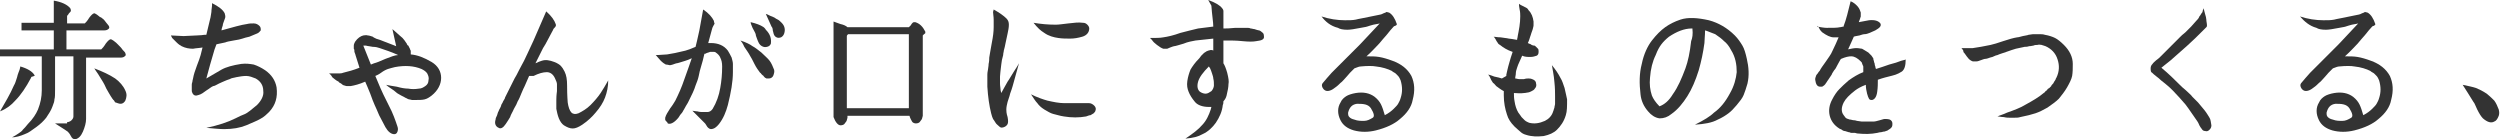 <?xml version="1.0" encoding="utf-8"?>
<!-- Generator: Adobe Illustrator 26.5.0, SVG Export Plug-In . SVG Version: 6.00 Build 0)  -->
<svg version="1.1" id="レイヤー_1" xmlns="http://www.w3.org/2000/svg" xmlns:xlink="http://www.w3.org/1999/xlink" x="0px"
	 y="0px" width="395px" height="22px" viewBox="0 0 395 22" style="enable-background:new 0 0 395 22;" xml:space="preserve">
<style type="text/css">
	.st0{fill:#333333;}
</style>
<g>
	<path class="st0" d="M10.6,19.3c0.2,0,0.5-0.1,0.7-0.3c0.2-0.2,0.3-0.4,0.3-0.6V8.9H8.7v5.2c0,0.8,0,1.3-0.1,1.6
		c0,0.3-0.1,0.6-0.3,1.1c-0.2,0.6-0.6,1.2-1,1.8c-0.4,0.5-0.9,1-1.6,1.5C5,20.6,4.5,21,3.9,21.2c-0.7,0.3-1.4,0.5-2,0.5
		c0.4-0.2,0.7-0.4,1-0.6c0.3-0.2,0.6-0.4,0.7-0.6c0.2-0.2,0.5-0.5,0.8-0.9C5.2,18.8,5.7,18,6,17.3c0.4-1,0.6-2,0.6-3V8.9H0V7.8h8.5
		v-3H3.4V3.6h5.1V0.1c1.2,0.2,2.1,0.6,2.6,1.2c0.1,0.2,0.1,0.3,0.1,0.4c0,0.1-0.1,0.2-0.3,0.4c-0.1,0.2-0.2,0.3-0.3,0.4v1.2h2.8
		c0.2-0.2,0.4-0.4,0.7-0.9c0.3-0.4,0.6-0.7,0.8-0.7c0.1,0,0.2,0.1,0.4,0.2c0.1,0.1,0.3,0.2,0.5,0.4C16,2.7,16.1,2.9,16.3,3
		c0.1,0.1,0.3,0.3,0.5,0.6C17,3.8,17.1,4,17.2,4.1c0.1,0.2,0.1,0.4-0.1,0.5c-0.1,0.1-0.3,0.2-0.6,0.2h-6v3H16
		c0.2-0.2,0.4-0.4,0.7-0.9c0.3-0.4,0.6-0.7,0.8-0.7c0.1,0,0.2,0.1,0.4,0.2c0.1,0.1,0.3,0.2,0.5,0.4c0.2,0.2,0.3,0.3,0.5,0.5
		c0.1,0.1,0.3,0.3,0.5,0.6c0.2,0.2,0.4,0.4,0.4,0.5c0.1,0.2,0.1,0.4-0.1,0.5c-0.1,0.1-0.3,0.2-0.6,0.2h-5.5v9.7c0,0.6-0.2,1.3-0.5,2
		c-0.3,0.7-0.7,1.1-1.2,1.2c-0.3,0-0.5-0.1-0.7-0.5c-0.2-0.4-0.4-0.6-0.5-0.7c0,0-0.7-0.5-2-1.3H10.6z M3.2,10.5
		c1.1,0.3,1.9,0.8,2.2,1.3c0.1,0.1,0.1,0.2,0,0.2c-0.1,0-0.1,0.1-0.3,0.1c-0.1,0-0.2,0.1-0.2,0.2c-0.8,1.5-1.6,2.7-2.5,3.6
		C1.8,16.6,1,17.2,0,17.6c0.8-1.4,1.6-2.7,2.2-4.1c0.2-0.3,0.3-0.7,0.5-1.3C2.8,11.7,3,11.3,3.1,11C3.2,10.7,3.2,10.5,3.2,10.5z
		 M14.9,10.8c1.3,0.5,2.4,1,3.3,1.6c0.7,0.5,1.3,1.2,1.6,1.9c0.3,0.6,0.2,1.1,0,1.6c-0.3,0.5-0.7,0.6-1.2,0.4
		c-0.1,0-0.2-0.1-0.3-0.1c-0.1,0-0.2-0.1-0.2-0.2c-0.1-0.1-0.1-0.2-0.2-0.2c0-0.1-0.1-0.1-0.2-0.3c-0.1-0.1-0.1-0.2-0.2-0.3
		c-0.2-0.3-0.4-0.7-0.7-1.2c-0.2-0.5-0.4-0.8-0.5-1c-0.2-0.3-0.5-0.8-0.8-1.3C15.3,11.4,15,11,14.9,10.8z"/>
	<path class="st0" d="M27,5.6l2,0.1c1.7-0.1,2.8-0.1,3.3-0.2l0.3,0c0.2-0.8,0.4-1.6,0.6-2.5c0.1-0.3,0.1-0.6,0.2-1.1
		c0-0.4,0.1-0.8,0.1-1l0-0.4c1,0.5,1.7,1,2,1.6c0.1,0.3,0.1,0.5,0.1,0.6c0,0.1-0.1,0.3-0.2,0.6c-0.1,0.3-0.2,0.5-0.2,0.7
		c-0.1,0.3-0.2,0.6-0.2,0.8c1.8-0.5,3.2-0.9,4-1c0.4-0.1,0.7-0.1,1.1-0.1c0.4,0,0.7,0.2,0.9,0.4c0.2,0.2,0.2,0.4,0.2,0.7
		C41,5,40.9,5.2,40.6,5.3c-0.4,0.2-0.8,0.3-1.2,0.5c-0.5,0.1-0.8,0.2-1.1,0.3c-0.3,0.1-0.7,0.2-1.4,0.3c-0.6,0.1-1.1,0.2-1.3,0.3
		l-1.4,0.3l-0.3,0.8l-0.7,2.4l-0.6,2.2L35,11c0.7-0.4,1.8-0.7,3.1-0.9c0.8-0.1,1.4,0,2,0.1c0.6,0.2,1.2,0.5,1.8,0.9
		c1,0.7,1.6,1.6,1.8,2.7c0.2,1.6-0.2,2.8-1.1,3.8c-0.5,0.5-0.9,0.9-1.5,1.2c-0.5,0.3-1.3,0.6-2.2,1c-1,0.4-2.1,0.6-3.5,0.6
		c-0.7,0-1.6-0.1-2.8-0.2c1.9-0.4,3.4-0.9,4.6-1.5c0.6-0.3,1-0.5,1.3-0.6c0.3-0.1,0.6-0.3,1-0.6c0.4-0.3,0.7-0.6,1.1-0.9
		c0.7-0.7,1.1-1.5,1-2.2c0-1-0.5-1.6-1.2-2c-0.5-0.2-1-0.4-1.5-0.4c-0.5,0-1.1,0.1-1.6,0.2c-0.3,0.1-0.7,0.1-1,0.3
		c-0.3,0.1-0.6,0.2-0.8,0.3c-0.2,0.1-0.5,0.2-0.9,0.4c-0.4,0.2-0.7,0.4-0.9,0.4c-0.3,0.1-0.6,0.4-1.1,0.7c-0.4,0.3-0.8,0.6-1.2,0.7
		c-0.5,0.2-0.8,0.1-1-0.3c-0.1-0.2-0.1-0.3-0.1-0.4c0-0.1,0-0.3,0-0.5c0-0.2,0-0.3,0-0.4c0-0.1,0-0.2,0.1-0.5c0-0.2,0.1-0.4,0.1-0.5
		c0.1-0.6,0.3-1.2,0.6-2c0.3-0.8,0.5-1.3,0.6-1.7L32,7.5c-0.5,0.1-1,0.1-1.5,0.2c-0.6,0-1.2-0.1-1.8-0.4c-0.2-0.1-0.5-0.3-0.8-0.6
		c-0.3-0.3-0.5-0.5-0.7-0.7L27,5.6z"/>
	<path class="st0" d="M52,11.6c0.2,0,0.5,0,0.7,0c0.3,0,0.6,0,0.8,0s0.5,0,0.7-0.1c0.8-0.2,1.6-0.4,2.6-0.8
		c-0.2-0.6-0.4-1.3-0.6-1.9c0-0.1-0.1-0.3-0.2-0.6C56,8,56,7.8,55.9,7.7c0-0.1,0-0.3,0-0.5c0-0.2,0.1-0.4,0.2-0.6
		c0.4-0.6,0.9-0.9,1.3-1c0.2,0,0.5-0.1,0.7,0c0.2,0,0.5,0.1,0.8,0.2C59.1,6,59.3,6,59.4,6.1c0.4,0.1,0.9,0.3,1.4,0.5
		c0.5,0.2,1,0.4,1.3,0.5l0.5,0.2L62,4.6c0.2,0.2,0.5,0.4,0.8,0.7c0.3,0.3,0.6,0.5,0.8,0.7c0.2,0.2,0.4,0.5,0.6,0.8
		c0,0,0.1,0.1,0.1,0.2c0.1,0.1,0.1,0.2,0.2,0.2c0,0,0.1,0.1,0.1,0.2c0.1,0.1,0.1,0.2,0.1,0.2c0,0,0.1,0.1,0.1,0.2
		c0,0.1,0.1,0.2,0.1,0.2c0,0.1,0,0.1,0,0.2c0,0.1,0,0.2,0,0.2c0,0.1,0,0.2,0,0.2c0,0,0,0,0,0c1.1,0.1,2.1,0.5,3.3,1.2
		c1,0.6,1.5,1.5,1.5,2.5c0,1-0.5,2-1.5,2.8c-0.4,0.3-0.7,0.5-1.1,0.6c-0.4,0.1-0.9,0.1-1.5,0.1c-0.2,0-0.3,0-0.5,0
		c-0.1,0-0.3-0.1-0.5-0.1c-0.2-0.1-0.3-0.1-0.4-0.2c-0.1,0-0.2-0.1-0.4-0.2c-0.2-0.1-0.4-0.2-0.4-0.2c-0.3-0.2-0.6-0.3-0.8-0.5
		c-0.2-0.2-0.5-0.4-0.8-0.6c-0.3-0.2-0.6-0.4-0.8-0.6c0.5,0.1,1,0.2,1.7,0.3c0.7,0.2,1.3,0.3,1.8,0.3c0.5,0.1,1.1,0.1,1.7,0
		c0.4,0,0.7-0.2,1-0.4c0.3-0.2,0.5-0.5,0.5-0.9c0.1-0.4,0-0.7-0.2-1.1c-0.2-0.3-0.5-0.5-0.9-0.7c-1.2-0.5-2.6-0.6-4.2-0.3
		c-0.4,0.1-0.8,0.2-1.1,0.3c-0.3,0.1-0.7,0.3-1.1,0.6c-0.4,0.3-0.7,0.4-0.9,0.5l0.8,1.9c0.2,0.5,0.6,1.3,1.3,2.7
		c0.7,1.3,1.1,2.5,1.4,3.4c0.1,0.3,0.1,0.5,0,0.8c-0.1,0.3-0.3,0.4-0.5,0.4c-0.5,0-1-0.4-1.4-1.1c-0.3-0.6-0.7-1.3-1-1.9
		c-0.3-0.7-0.5-1.2-0.7-1.6c-0.2-0.4-0.4-1-0.7-1.8c-0.3-0.8-0.6-1.4-0.8-1.9c-0.9,0.4-1.7,0.6-2.3,0.7c-0.2,0-0.4,0-0.6,0
		c-0.2,0-0.3-0.1-0.4-0.1c-0.1,0-0.3-0.1-0.5-0.3c-0.2-0.1-0.4-0.2-0.4-0.3c-0.2-0.1-0.4-0.2-0.5-0.3c-0.1-0.1-0.3-0.2-0.5-0.4
		C52.3,11.8,52.1,11.7,52,11.6z M58.6,10.2l0.5-0.2c0.4-0.1,0.9-0.3,1.8-0.7c0.8-0.3,1.5-0.6,2-0.6c-0.1,0-0.1-0.1-0.2-0.1
		c-0.9-0.4-1.8-0.7-2.7-1c-0.3-0.1-0.6-0.2-1.1-0.2c-0.4-0.1-0.8-0.1-1.1-0.2l-0.4,0L58.6,10.2z"/>
	<path class="st0" d="M86.3,1.8c0.8,0.7,1.3,1.4,1.5,2c0,0.1,0.1,0.2,0,0.3c0,0.1-0.1,0.2-0.2,0.3c-0.1,0.1-0.2,0.2-0.2,0.3
		c-0.2,0.4-0.5,0.9-0.8,1.5c-0.3,0.6-0.6,1.1-0.8,1.4l-1.2,2.4c0.4-0.2,0.7-0.3,1-0.4c0.6-0.2,1.2-0.1,2,0.2c0.5,0.2,0.8,0.4,1,0.6
		c0.2,0.2,0.4,0.5,0.6,0.9c0.3,0.6,0.4,1.3,0.4,2.2c0,1.7,0.1,2.6,0.1,2.7c0.1,0.7,0.3,1.3,0.6,1.6c0.2,0.2,0.6,0.3,1.1,0.1
		c0.6-0.3,1.3-0.7,1.9-1.3c0.6-0.6,1.2-1.3,1.6-1.9c0.4-0.6,0.8-1.3,1.2-2c0,1-0.2,1.9-0.5,2.7c-0.3,0.8-0.8,1.6-1.5,2.4
		c-0.5,0.6-1.2,1.3-2.1,1.9c-0.6,0.4-1.1,0.6-1.5,0.6c-0.5,0-0.9-0.2-1.4-0.5c-0.3-0.2-0.6-0.6-0.8-1.1c-0.2-0.5-0.3-1-0.4-1.5
		c0-0.1,0-0.6,0-1.4c0-0.8,0.1-1.3,0.1-1.4c0-0.5,0-0.9,0-1.1c0-0.2-0.1-0.5-0.3-0.9c-0.3-0.7-0.8-1-1.3-1c-0.6,0-1.3,0.2-2.1,0.6
		L83.6,12l-0.7,1.6c-0.1,0.2-0.3,0.6-0.5,1.1c-0.2,0.5-0.4,1-0.6,1.3c-0.1,0.3-0.3,0.7-0.6,1.2c-0.2,0.5-0.5,0.9-0.6,1.3
		c-0.2,0.3-0.4,0.7-0.7,1.1c-0.4,0.6-0.8,0.8-1.1,0.6c-0.5-0.2-0.7-0.7-0.5-1.3c0-0.2,0.1-0.4,0.2-0.6c0.1-0.2,0.1-0.4,0.2-0.6
		c0.1-0.1,0.1-0.3,0.3-0.6c0.1-0.2,0.2-0.4,0.2-0.5c0-0.1,0.2-0.3,0.3-0.6c0.2-0.3,0.3-0.5,0.3-0.6l1.5-3c0.2-0.3,0.4-0.7,0.7-1.3
		c0.3-0.6,0.6-1.1,0.8-1.5c0.3-0.6,0.8-1.7,1.5-3.2L86.3,1.8z"/>
	<path class="st0" d="M103.6,8.7c0.7,0,1.4-0.1,1.8-0.1c0.7-0.1,1.7-0.3,2.9-0.6c0.4-0.1,0.9-0.3,1.6-0.6c0.1-0.4,0.3-1.2,0.6-2.6
		l0.6-3.3c0.9,0.6,1.4,1.2,1.7,1.8c0,0.2,0.1,0.4,0.1,0.4c0,0.1-0.1,0.2-0.2,0.4c-0.1,0.2-0.2,0.4-0.2,0.5l-0.6,2.2
		c0.1,0,0.3,0,0.4,0c1.2,0,2.1,0.4,2.7,1.2c0.2,0.3,0.4,0.7,0.6,1.1c0.1,0.4,0.2,0.7,0.2,1c0,0.2,0,0.7,0,1.3c0,1.5-0.3,3.2-0.8,5.2
		c-0.3,1.1-0.7,2.1-1.4,3c-0.4,0.5-0.8,0.8-1.3,0.8c-0.1,0-0.3-0.1-0.4-0.2c-0.1-0.1-0.2-0.2-0.3-0.4c-0.1-0.2-0.2-0.3-0.3-0.4
		l-1.9-1.9c0.2,0,0.5,0.1,0.8,0.1c0.3,0.1,0.6,0.1,0.8,0.1s0.5,0,0.8,0c0.3,0,0.6-0.2,0.8-0.5c0.6-1,1-2.1,1.2-3.3
		c0.2-1.1,0.3-2.2,0.3-3.4c0-0.6-0.1-1-0.3-1.4c-0.1-0.3-0.4-0.6-0.7-0.8c-0.1-0.1-0.2-0.1-0.3-0.1c-0.1,0-0.2,0-0.3,0
		c-0.1,0-0.2,0-0.3,0c-0.1,0-0.2,0.1-0.3,0.1c-0.1,0-0.2,0.1-0.3,0.1c-0.1,0.1-0.2,0.1-0.3,0.1l-0.1,0.4c-0.1,0.4-0.2,0.9-0.4,1.5
		c-0.2,0.6-0.3,1.1-0.4,1.6c-0.1,0.5-0.3,1-0.5,1.5c-0.2,0.7-0.6,1.5-1.1,2.5c-0.1,0.2-0.2,0.4-0.4,0.7c-0.2,0.3-0.3,0.6-0.4,0.7
		c-0.1,0.2-0.2,0.4-0.4,0.6c-0.2,0.2-0.3,0.5-0.5,0.7c-0.6,0.7-1.2,1-1.6,0.8c0-0.1-0.1-0.2-0.2-0.3c-0.1-0.1-0.2-0.2-0.2-0.3
		c0-0.1,0-0.2,0-0.3c0.1-0.4,0.4-0.9,0.8-1.5c0.4-0.5,0.6-0.9,0.8-1.2c0.5-1,1-2.1,1.4-3.3c0.5-1.4,0.9-2.5,1.2-3.4
		c-0.4,0.2-0.7,0.3-1,0.4c-0.7,0.2-1.2,0.4-1.4,0.4c-0.1,0-0.3,0.1-0.6,0.2c-0.3,0.1-0.4,0.1-0.5,0.1c-0.1,0-0.3-0.1-0.6-0.1
		c-0.2-0.1-0.5-0.3-0.8-0.6c-0.3-0.3-0.5-0.6-0.7-0.8L103.6,8.7z M117,6.4c0.9,0.3,1.5,0.6,1.9,0.9c0.4,0.2,0.9,0.6,1.4,1
		c0.5,0.5,1,0.9,1.3,1.3c0.3,0.4,0.5,0.9,0.7,1.4c0.1,0.3,0,0.6-0.1,0.9c-0.1,0.3-0.4,0.5-0.7,0.5c-0.1,0-0.2,0-0.2,0
		c-0.1,0-0.1,0-0.2,0c-0.1-0.1-0.2-0.1-0.2-0.1c0,0-0.1-0.1-0.2-0.2c-0.1-0.1-0.1-0.2-0.2-0.2c0,0-0.1-0.1-0.2-0.2
		c-0.1-0.1-0.1-0.2-0.2-0.2c-0.3-0.4-0.6-0.8-0.9-1.4c-0.3-0.6-0.5-1-0.7-1.3c-0.2-0.4-0.5-0.8-0.9-1.4C117.4,6.9,117.1,6.5,117,6.4
		z M118.6,3.5c0.9,0.2,1.6,0.5,1.9,0.7c0.2,0.1,0.4,0.3,0.5,0.5c0.7,0.7,0.9,1.4,0.8,2.2c-0.1,0.2-0.2,0.4-0.6,0.5s-0.6,0-0.8-0.1
		c-0.2-0.1-0.4-0.3-0.5-0.5c-0.1-0.2-0.2-0.4-0.3-0.7c-0.1-0.3-0.2-0.5-0.2-0.7c-0.1-0.3-0.3-0.6-0.5-1
		C118.7,3.9,118.6,3.7,118.6,3.5z M121,2.2c0.1,0,0.3,0.1,0.7,0.3c0.3,0.1,0.5,0.2,0.7,0.3c0.1,0.1,0.3,0.2,0.5,0.3
		c0.2,0.1,0.4,0.3,0.6,0.5c0.5,0.5,0.6,1.1,0.4,1.7c-0.1,0.3-0.3,0.5-0.5,0.6c-0.3,0.1-0.5,0.1-0.7,0c-0.2-0.1-0.3-0.2-0.4-0.4
		c-0.1-0.2-0.1-0.4-0.2-0.7c0-0.3-0.1-0.5-0.2-0.6L121,2.2z"/>
	<path class="st0" d="M133.9,4.3h9.7c0.1-0.1,0.2-0.2,0.3-0.3c0.1-0.2,0.2-0.3,0.3-0.4c0.1-0.1,0.2-0.1,0.4-0.1
		c0.7,0.2,1.2,0.7,1.6,1.5c0,0.1,0,0.2,0,0.2c0,0.1-0.1,0.1-0.2,0.2c-0.1,0.1-0.2,0.2-0.2,0.2v12.7c-0.1,0.3-0.1,0.5-0.2,0.6
		c-0.1,0.1-0.2,0.3-0.3,0.4c-0.1,0.1-0.3,0.2-0.6,0.2c-0.2,0-0.5-0.1-0.6-0.3s-0.3-0.5-0.4-0.9h-9.8v0.3c-0.1,0.3-0.1,0.5-0.2,0.6
		c-0.1,0.1-0.2,0.3-0.3,0.4c-0.1,0.1-0.3,0.2-0.6,0.2c-0.4,0-0.8-0.5-1.1-1.3V3.4c0.2,0.1,0.6,0.2,1.1,0.4
		C133.3,3.9,133.7,4.1,133.9,4.3z M134,5.4c-0.1,0.1-0.2,0.2-0.2,0.3v11.4h9.8V5.4H134z"/>
	<path class="st0" d="M157,1.5c0.9,0.5,1.6,1,2,1.4c0.3,0.3,0.4,0.6,0.4,1c0,0.5-0.1,0.9-0.2,1.4c-0.1,0.4-0.2,0.9-0.3,1.4
		s-0.2,1-0.3,1.3c0,0.2-0.1,0.4-0.1,0.7c-0.1,0.3-0.1,0.5-0.2,0.8c0,0.2-0.1,0.5-0.1,0.7c-0.1,0.9-0.2,1.6-0.2,1.9
		c0,0.3,0,0.7,0,1.1c0,0.4,0.1,0.8,0.1,1.1l0.1,0.4c0.4-0.7,0.7-1.3,1-1.8c0.3-0.4,0.6-1,1-1.6c0.4-0.6,0.7-1.1,0.8-1.3l-1,3.6
		c-0.1,0.3-0.2,0.7-0.4,1.2c-0.1,0.5-0.3,0.9-0.4,1.3c-0.1,0.4-0.2,0.8-0.2,1.2c0,0.2,0,0.6,0.2,1.2c0.1,0.5,0.1,0.9,0,1.1
		c-0.1,0.2-0.3,0.4-0.6,0.5c-0.3,0.1-0.5,0.1-0.7-0.1c-0.2-0.2-0.5-0.4-0.6-0.6c-0.2-0.3-0.3-0.5-0.4-0.6c-0.1-0.2-0.2-0.5-0.3-0.9
		c-0.3-1.2-0.5-2.6-0.6-4.2c0-0.5,0-0.8,0-1c0-0.2,0-0.5,0-0.9c0-0.4,0.1-0.7,0.1-0.8c0-0.2,0.1-0.5,0.1-0.9c0.1-0.4,0.1-0.8,0.1-1
		c0.1-0.5,0.2-1.3,0.4-2.3c0.2-1,0.3-1.8,0.3-2.5c0-0.3,0-0.7,0-1.2c0-0.5-0.1-0.9-0.1-1.2L157,1.5z M162.9,14.9
		c1,0.5,1.9,0.8,2.6,1c0.9,0.2,1.8,0.4,2.7,0.4c0.5,0,1.1,0,2,0c0.9,0,1.5,0,1.9,0c0.3,0,0.6,0.2,0.8,0.4c0.2,0.2,0.3,0.5,0.2,0.7
		c0,0.2-0.2,0.4-0.3,0.5c-0.2,0.1-0.3,0.2-0.5,0.3c-0.2,0-0.4,0.1-0.7,0.2c-1.1,0.2-2.3,0.2-3.5,0c-0.7-0.1-1.2-0.3-1.7-0.4
		c-0.4-0.1-0.9-0.4-1.4-0.7c-0.5-0.3-0.9-0.7-1.1-1C163.6,16,163.3,15.5,162.9,14.9z M163.3,3.6c1.2,0.2,2.3,0.3,3.5,0.3
		c0.5,0,1.1-0.1,2-0.2c0.9-0.1,1.6-0.2,2.3-0.1c0.3,0,0.5,0.1,0.7,0.3c0.2,0.2,0.3,0.4,0.3,0.6c0,0.6-0.4,1.1-1.1,1.3
		c-0.7,0.2-1.3,0.3-1.9,0.3c-0.6,0-1.3,0-1.9-0.1c-0.7-0.1-1.5-0.3-2.2-0.8c-0.3-0.2-0.6-0.4-0.8-0.6C163.9,4.3,163.6,4,163.3,3.6z"
		/>
	<path class="st0" d="M190.9,0c1.1,0.4,1.8,0.8,2.2,1.3c0.1,0.1,0.2,0.3,0.2,0.4c0,0.1,0,0.3,0,0.6c0,0.2,0,0.4,0,0.5
		c0,0.6,0,1.2,0,1.7c0.4,0,1,0,1.9-0.1c0.1,0,0.4,0,0.7,0c0.3,0,0.5,0,0.6,0c0.1,0,0.3,0,0.5,0c0.2,0,0.4,0,0.6,0.1
		c0.2,0,0.4,0.1,0.6,0.1c0.3,0.1,0.6,0.2,0.7,0.2c0.1,0,0.3,0.1,0.5,0.3c0.2,0.1,0.3,0.3,0.3,0.6c0.1,0.5-0.3,0.7-1.2,0.8
		c-0.5,0.1-1.2,0.1-2.2,0c-1-0.1-1.8-0.1-2.3-0.1l-0.7,0c0,0.5,0,1.7,0,3.6c0.2,0.3,0.4,0.8,0.6,1.5c0.2,0.8,0.3,1.4,0.2,1.8
		c0,0.4-0.1,1-0.3,1.8c-0.1,0.4-0.3,0.7-0.5,0.9c0,0.2,0,0.4-0.1,0.6c-0.1,1-0.5,1.9-1.1,2.8c-0.5,0.7-1.2,1.4-2.1,1.8
		c-0.7,0.4-1.5,0.6-2.7,0.7c1.2-0.8,2.1-1.5,2.6-2.1c0.7-0.7,1.1-1.6,1.4-2.5l0.1-0.4c-0.1,0-0.3,0-0.4,0c-1,0-1.8-0.3-2.2-0.8
		c-0.5-0.6-0.8-1.1-1-1.6c-0.2-0.5-0.3-1-0.2-1.7c0.1-0.7,0.3-1.3,0.5-1.8c0.3-0.5,0.7-1.1,1.4-1.8c0.1-0.1,0.2-0.3,0.3-0.4
		c0.1-0.1,0.2-0.2,0.3-0.3c0.1-0.1,0.2-0.2,0.4-0.3c0.1-0.1,0.2-0.1,0.4-0.2c0.1,0,0.3-0.1,0.4-0.1c0.1,0,0.3,0,0.4,0.1
		c0-0.6,0-1.3,0-1.9c-0.9,0.1-1.9,0.2-2.8,0.3c-0.5,0.1-1.2,0.2-1.9,0.5c-0.7,0.2-1.3,0.4-1.5,0.4c-0.1,0-0.3,0.1-0.6,0.2
		c-0.3,0.1-0.4,0.2-0.5,0.2c-0.1,0-0.3,0-0.6,0c-0.3-0.1-0.6-0.3-1-0.6c-0.4-0.3-0.6-0.5-0.8-0.8l-0.3-0.3c0.9,0,1.6,0,2.1-0.1
		c0.7-0.1,1.6-0.3,2.7-0.7c1.1-0.3,2-0.5,2.8-0.7c0.9-0.1,1.6-0.2,2.4-0.3c0-0.7-0.2-1.8-0.3-3.3L190.9,0z M189.6,14.5
		c0.3,0.2,0.6,0.3,0.9,0.3c0.3,0,0.6-0.2,0.9-0.4c0.2-0.2,0.4-0.6,0.4-0.9c0-0.4,0-0.7-0.1-1.1c0-0.2-0.1-0.5-0.2-0.8
		c-0.1-0.3-0.2-0.6-0.3-0.8l-0.2-0.3c-0.9,0.9-1.5,1.7-1.7,2.4C189.1,13.6,189.2,14.2,189.6,14.5z"/>
	<path class="st0" d="M208.8,2.6c1.2,0.4,2.5,0.6,3.7,0.6c0.7,0,1.2,0,1.7-0.1c0.3-0.1,1.6-0.3,3.9-0.8c0.1,0,0.3-0.1,0.5-0.2
		c0.2-0.1,0.4-0.1,0.4-0.2c0.1,0,0.2,0,0.5,0.1c0.5,0.3,0.9,0.9,1.2,1.8c0,0.1,0,0.1-0.1,0.2c-0.1,0-0.1,0.1-0.2,0.1
		c-0.1,0-0.2,0.1-0.2,0.1c-0.3,0.3-0.7,0.8-1.1,1.3c-0.5,0.6-0.9,1-1.2,1.4c-0.5,0.5-1.1,1.2-2,2c0.8,0,1.4,0,2,0.1
		c0.6,0.1,1.3,0.3,2.1,0.6c1.4,0.5,2.4,1.3,3,2.4c0.5,1.1,0.6,2.3,0.2,3.8c-0.2,1.1-0.9,2.1-2,3c-0.9,0.8-2.2,1.4-3.8,1.8
		c-1.2,0.3-2.4,0.3-3.5,0c-1-0.3-1.7-0.8-2.1-1.6c-0.5-1-0.5-2,0-2.8c0.2-0.5,0.6-0.8,0.9-1s0.9-0.4,1.5-0.5c1.2-0.2,2.2,0,3,0.6
		c0.5,0.4,0.8,0.8,1,1.2c0.2,0.4,0.4,1,0.6,1.7c0.6-0.3,1.1-0.7,1.4-1c0.3-0.3,0.6-0.6,0.7-0.8c0.1-0.2,0.3-0.5,0.4-0.9
		c0.3-0.9,0.3-1.8,0-2.8c-0.1-0.2-0.2-0.5-0.4-0.7c-0.2-0.2-0.3-0.3-0.4-0.4c-0.1-0.1-0.4-0.2-0.6-0.4c-0.6-0.3-1.5-0.6-2.5-0.7
		c-0.5-0.1-1.4-0.1-2.4,0c-0.2,0-0.5,0.1-1,0.3l-0.7,0.7c-0.2,0.2-0.4,0.5-0.7,0.8c-0.3,0.3-0.5,0.6-0.8,0.8
		c-0.2,0.2-0.5,0.5-0.8,0.7c-0.6,0.5-1.2,0.7-1.6,0.5c-0.2-0.1-0.4-0.3-0.5-0.6c-0.1-0.3,0-0.5,0.2-0.7c0.3-0.4,0.7-0.8,1.3-1.5
		c0.6-0.6,1.4-1.4,2.3-2.3c0.9-0.9,1.6-1.6,2.2-2.2l3.1-3.3c-0.3,0.1-0.6,0.1-1,0.2c-0.4,0.1-0.7,0.2-1,0.3c-0.3,0.1-0.6,0.1-1,0.2
		c-1,0.2-1.7,0.3-2.1,0.3c-0.7,0-1.2-0.1-1.5-0.3C210.2,4.1,209.4,3.4,208.8,2.6z M214.4,16.4c-0.8,0.1-1.2,0.6-1.4,1.4
		c0,0.3,0,0.5,0.2,0.7c0.2,0.2,0.4,0.3,0.8,0.4c0.5,0.2,1,0.2,1.5,0.2c0.5,0,0.9-0.2,1.4-0.5c0.3-0.2,0.2-0.7-0.3-1.5
		c-0.2-0.3-0.5-0.5-0.9-0.6C215.3,16.4,214.8,16.4,214.4,16.4z"/>
	<path class="st0" d="M240,0.6c0.1,0.1,0.3,0.2,0.5,0.3c0.2,0.1,0.4,0.2,0.6,0.3c0.2,0.1,0.3,0.2,0.4,0.4c0.5,0.5,0.7,1.1,0.8,1.8
		c0,0.2,0,0.4,0,0.6c0,0.2-0.1,0.4-0.1,0.5c0,0.1-0.1,0.3-0.2,0.6c-0.1,0.2-0.1,0.4-0.2,0.6c-0.1,0.3-0.2,0.7-0.4,1.1l0.2,0.1
		c0.1,0,0.3,0.1,0.4,0.2c0.2,0.1,0.3,0.1,0.4,0.1c0.1,0,0.2,0.1,0.3,0.2c0.1,0.1,0.2,0.2,0.3,0.3c0.1,0.1,0.1,0.3,0.1,0.5
		c0,0.3-0.1,0.5-0.3,0.6c-0.3,0.1-0.6,0.2-1,0.2c-0.4,0-0.9,0-1.3-0.2c-0.1,0.2-0.2,0.5-0.4,0.9c-0.2,0.4-0.3,0.7-0.4,1
		c-0.1,0.3-0.2,0.6-0.2,0.9c0,0.3-0.1,0.5-0.1,0.8c0.2,0,0.4,0.1,0.6,0.1c0.2,0,0.5,0,0.8,0c0.3-0.1,0.6-0.1,0.7-0.1
		c0.2,0,0.4,0,0.8,0.2c0.2,0.1,0.4,0.3,0.4,0.6c0.1,0.3,0,0.6-0.2,0.8c-0.1,0.2-0.3,0.3-0.5,0.4c-0.2,0.1-0.4,0.2-0.5,0.2
		c-0.2,0-0.4,0.1-0.7,0.1c-0.6,0.1-1.1,0-1.6,0c0,0.4,0,0.8,0.1,1.3c0.1,0.7,0.3,1.3,0.6,1.8c0.2,0.3,0.4,0.5,0.5,0.7
		c0.1,0.1,0.3,0.3,0.5,0.5c0.2,0.2,0.5,0.3,0.7,0.4c0.8,0.2,1.6,0.1,2.5-0.3c0.6-0.3,1.1-0.8,1.3-1.5c0.1-0.2,0.1-0.4,0.2-0.6
		c0-0.2,0.1-0.4,0.1-0.6c0-0.2,0-0.4,0-0.6c0-0.3,0-0.5,0-0.6c0-0.5,0-1.3-0.1-2.2c0-0.2-0.1-1.1-0.4-2.7c0.5,0.6,1,1.3,1.4,2.1
		c0.2,0.3,0.4,0.9,0.6,1.5c0.2,0.8,0.3,1.4,0.4,1.8c0,1.1,0,1.9-0.2,2.5c-0.3,1-0.8,1.7-1.4,2.3c-0.5,0.5-1.2,0.8-2.1,1
		c-1,0.1-1.9,0.1-2.8-0.2c-0.4-0.1-0.7-0.3-0.9-0.5c-0.2-0.2-0.5-0.4-0.9-0.8c-0.6-0.6-1-1.2-1.2-1.9c-0.3-0.9-0.5-1.9-0.5-3
		c0-0.2,0-0.5,0-0.7c-0.4-0.2-0.8-0.5-1.2-0.8c-0.2-0.2-0.3-0.4-0.5-0.5c-0.1-0.2-0.3-0.4-0.4-0.7c-0.1-0.2-0.2-0.5-0.4-0.6
		c0.2,0,0.5,0.1,1,0.3c0.5,0.1,0.9,0.2,1.2,0.3L238,12l0-0.2c0.1-0.4,0.2-1,0.5-2c0.1-0.4,0.3-1,0.5-1.6c-0.9-0.3-1.5-0.7-2-1.1
		c-0.2-0.1-0.3-0.2-0.4-0.4c-0.1-0.1-0.2-0.3-0.3-0.5c-0.1-0.2-0.2-0.3-0.3-0.4c0.2,0,0.6,0.1,1.1,0.1c0.5,0.1,0.9,0.1,1.3,0.2
		c0.2,0,0.7,0.1,1.3,0.2c0-0.2,0.1-0.4,0.1-0.6c0.2-1,0.4-2,0.4-3.1c0-0.3,0-0.7-0.1-1.1C240,1,240,0.8,240,0.6z"/>
	<path class="st0" d="M269.4,4.8c0,0.8-0.1,1.5-0.1,2c-0.2,1.5-0.5,2.9-0.9,4.3c-0.5,1.6-1.1,3-1.8,4.1c-0.7,1.1-1.5,2.1-2.5,2.8
		c-0.6,0.5-1.2,0.7-1.9,0.7c-0.7-0.1-1.3-0.5-1.8-1.1c-0.7-0.8-1.1-1.7-1.2-2.7c-0.2-1.7-0.2-3.3,0.2-4.8c0.3-1.5,0.9-2.8,1.6-3.7
		c0.7-0.9,1.4-1.6,2.1-2.1s1.5-0.9,2.4-1.2c1.2-0.4,2.7-0.3,4.5,0.1c1.5,0.4,2.9,1.2,4.1,2.4c0.5,0.5,0.9,1.1,1.2,1.6
		c0.3,0.5,0.5,1.2,0.7,2.1c0.3,1.3,0.4,2.6,0.1,3.9c-0.2,0.7-0.4,1.3-0.6,1.8c-0.2,0.5-0.6,1-1.1,1.6c-0.5,0.6-0.9,1-1.3,1.3
		c-0.4,0.3-1,0.7-1.7,1c-0.9,0.5-2.1,0.7-3.6,0.8c1.4-0.7,2.4-1.3,3-1.9c1-0.7,1.8-1.7,2.5-3c0.7-1.2,1-2.4,1.1-3.4
		c0-1.2-0.2-2.4-0.9-3.5c-0.3-0.6-0.7-1.1-1.1-1.4c-0.4-0.4-0.8-0.7-1.4-1.1C270.4,5.2,269.8,4.9,269.4,4.8z M267.4,4.5
		c0,0-0.1,0-0.1,0c-1.2,0-2.4,0.5-3.6,1.3c-0.5,0.4-0.9,0.8-1.2,1.2c-0.3,0.4-0.6,0.9-0.9,1.7c-0.5,1-0.8,2.2-0.9,3.6
		c-0.1,1,0,1.9,0.3,2.8c0.2,0.5,0.6,1.1,1.2,1.7c0.8-0.3,1.5-0.9,2.1-1.9c0.8-1.1,1.4-2.5,2-4.1c0.4-1.1,0.7-2.5,0.9-4.3
		C267.4,6,267.5,5.4,267.4,4.5z"/>
	<path class="st0" d="M287.1,4.2c0.6,0.1,1.1,0.2,1.5,0.2c1,0,1.7,0,2.1-0.1c0.2,0,0.4-0.1,0.6-0.1l0-0.1c0.4-1,0.7-2.3,1.1-3.9
		c0.5,0.2,0.8,0.5,1,0.7c0.2,0.2,0.4,0.5,0.5,0.8c0,0.1,0.1,0.2,0.1,0.3s0,0.2,0,0.3c0,0.1,0,0.2,0,0.3c0,0.1-0.1,0.2-0.1,0.3
		c0,0,0,0.1-0.1,0.3c-0.1,0.2-0.1,0.3-0.1,0.3c0.5-0.1,1.1-0.2,1.6-0.3c0.9-0.1,1.5,0.1,1.8,0.5c0.2,0.4-0.1,0.7-0.8,1.1
		c-0.3,0.1-0.6,0.3-0.9,0.4c-0.3,0.1-0.5,0.2-0.8,0.2c-0.2,0-0.5,0.1-0.8,0.2c-0.4,0.1-0.7,0.1-0.9,0.2l-0.4,0.9l-0.5,1.1
		c0.5-0.1,0.9-0.2,1.3-0.2c0.4,0,0.7,0.1,0.9,0.1c0.2,0.1,0.5,0.3,1,0.6c0.1,0.1,0.2,0.2,0.3,0.3c0.1,0.1,0.2,0.2,0.2,0.2
		c0.1,0.1,0.1,0.2,0.2,0.3c0.1,0.1,0.1,0.2,0.1,0.3c0,0.1,0.1,0.2,0.1,0.4c0.1,0.2,0.1,0.3,0.1,0.3c0,0,0,0.2,0.1,0.4
		c0,0.2,0.1,0.3,0.1,0.4c0.6-0.2,1.3-0.4,2.1-0.7c0.8-0.2,1.4-0.4,1.9-0.6c0.5-0.1,0.7-0.2,0.7-0.2c0,1-0.2,1.6-0.6,1.9
		c-0.3,0.2-0.7,0.4-1,0.5c-0.3,0.1-0.7,0.2-1.1,0.3c-0.4,0.1-0.8,0.2-1.1,0.3l-0.6,0.2c0,0.6,0,1.2-0.1,1.9
		c-0.1,0.8-0.4,1.2-0.8,1.3c-0.2,0-0.4,0-0.5-0.2c-0.1-0.2-0.2-0.4-0.3-0.8c-0.1-0.4-0.2-0.9-0.2-1.4c-0.8,0.3-1.3,0.6-1.7,0.9
		c-0.9,0.7-1.5,1.3-1.8,1.9c-0.4,0.8-0.4,1.5,0,2c0.1,0.1,0.2,0.3,0.3,0.4c0.1,0.1,0.3,0.2,0.4,0.2c0.2,0.1,0.3,0.1,0.4,0.1
		c0.1,0,0.3,0.1,0.5,0.1c0.3,0,0.4,0.1,0.5,0.1c0.2,0,0.5,0.1,0.7,0.1c0.2,0,0.4,0,0.6,0c0.2,0,0.4,0,0.7,0c0.3,0,0.5,0,0.7,0
		c0.2,0,0.5-0.1,0.9-0.2s0.6-0.2,0.8-0.2c0.2,0,0.5,0,0.8,0.1c0.2,0.1,0.4,0.3,0.4,0.6c0,0.3,0,0.5-0.2,0.7
		c-0.1,0.1-0.2,0.2-0.4,0.3c-0.1,0.1-0.3,0.2-0.4,0.2c-0.2,0.1-0.3,0.1-0.4,0.1c-0.1,0-0.3,0.1-0.5,0.1c-0.2,0-0.4,0.1-0.5,0.1
		c-1,0.2-2,0.2-3,0.1c-0.1,0-0.2,0-0.5-0.1c-0.2,0-0.4,0-0.5,0c-0.1,0-0.2,0-0.4-0.1c-0.2,0-0.3-0.1-0.4-0.1c-0.1,0-0.2-0.1-0.4-0.1
		c-0.1,0-0.3-0.1-0.4-0.2s-0.3-0.1-0.4-0.2c-0.8-0.5-1.3-1.2-1.5-2c-0.2-0.8-0.1-1.7,0.4-2.6c0.3-0.6,0.7-1.2,1.1-1.6
		s0.9-0.9,1.5-1.4c0.7-0.5,1.5-1,2.3-1.3c0-0.1,0-0.2,0-0.4c0-0.2,0-0.3,0-0.4c0-0.1,0-0.2-0.1-0.3c0-0.1-0.1-0.2-0.1-0.3
		s-0.1-0.2-0.2-0.3c-0.5-0.5-1-0.8-1.5-0.8c-0.4,0-0.9,0.1-1.6,0.4l-0.1,0.1c-0.1,0.2-0.3,0.5-0.5,0.9c-0.2,0.4-0.3,0.6-0.5,0.8
		c-0.1,0.2-0.3,0.4-0.4,0.7c-0.2,0.3-0.4,0.6-0.6,0.9c0,0-0.1,0.1-0.2,0.3c-0.1,0.1-0.2,0.3-0.2,0.3c-0.1,0.1-0.1,0.1-0.2,0.2
		c-0.1,0.1-0.2,0.1-0.3,0.2c-0.1,0-0.2,0-0.3,0c-0.5,0-0.7-0.4-0.8-1.1c0-0.2,0-0.3,0.1-0.5c0-0.1,0.1-0.3,0.3-0.5
		c0.1-0.2,0.2-0.3,0.3-0.4c0.2-0.4,0.5-0.8,1-1.5c0.4-0.6,0.8-1.1,1-1.6c0.4-0.8,0.7-1.5,1-2.2c-0.2,0-0.5,0-0.8,0
		c-0.5,0-1.1-0.3-1.8-0.8c-0.1-0.1-0.3-0.3-0.4-0.5c-0.1-0.2-0.2-0.4-0.3-0.5L287.1,4.2z"/>
	<path class="st0" d="M309.9,7.6c0.1,0,0.4,0,0.9,0c0.5,0,0.8,0,0.9,0c0.8-0.1,1.8-0.3,2.8-0.5c0.5-0.1,1.1-0.3,2-0.6
		c0.9-0.3,1.6-0.5,2.2-0.6c0.2,0,0.5-0.1,0.9-0.2c0.4-0.1,0.7-0.1,0.9-0.2c0.2,0,0.5-0.1,0.8-0.1c0.3,0,0.6,0,0.9,0
		c0.3,0,0.6,0,0.9,0.1c0.6,0.1,1.2,0.3,1.6,0.5c0.4,0.2,0.9,0.6,1.4,1.1c0.9,0.9,1.4,1.9,1.4,3c0,0.7,0,1.3-0.1,1.9
		c-0.1,0.5-0.4,1.1-0.8,1.8c-0.4,0.7-0.9,1.3-1.3,1.8c-0.5,0.5-1.1,0.9-1.8,1.4c-0.7,0.4-1.3,0.7-1.9,0.9c-0.6,0.2-1.4,0.4-2.4,0.6
		c-0.3,0.1-0.6,0.1-0.9,0.1c-0.3,0-0.6,0-0.8,0c-0.2,0-0.5,0-0.9-0.1c-0.4,0-0.7-0.1-1-0.1c0.4-0.2,0.9-0.3,1.5-0.6
		c0.6-0.2,1.1-0.4,1.6-0.6c0.5-0.2,0.9-0.4,1.4-0.7c1.1-0.6,2.1-1.2,2.8-1.8c0,0,0.2-0.1,0.3-0.3c0.2-0.1,0.3-0.2,0.3-0.3
		c0,0,0.1-0.1,0.3-0.2c0.1-0.1,0.2-0.2,0.3-0.3c0-0.1,0.1-0.2,0.2-0.3c0.1-0.1,0.2-0.2,0.2-0.3c0.1-0.1,0.1-0.2,0.2-0.3
		c0.1-0.1,0.1-0.3,0.2-0.4c0.5-1,0.5-2,0.2-2.9c-0.3-1-1-1.7-1.9-2.1c-0.2-0.1-0.4-0.1-0.6-0.2c-0.2,0-0.4-0.1-0.7,0
		c-0.2,0-0.4,0-0.6,0.1c-0.1,0-0.4,0.1-0.7,0.1c-0.3,0.1-0.5,0.1-0.7,0.1c-0.5,0.1-1,0.2-1.4,0.3c-0.4,0.1-0.9,0.3-1.5,0.5
		c-0.5,0.2-1,0.3-1.4,0.5c-0.1,0-0.4,0.1-0.8,0.3c-0.5,0.1-0.8,0.3-1.1,0.3c-0.2,0-0.4,0.1-0.7,0.2c-0.3,0.1-0.5,0.2-0.7,0.2
		c-0.1,0-0.3,0-0.6,0c-0.3-0.1-0.6-0.3-0.8-0.6c-0.2-0.2-0.4-0.6-0.7-0.9C310.3,8.1,310.1,7.8,309.9,7.6z"/>
	<path class="st0" d="M348.2,1.3c0,0.2,0.1,0.5,0.2,0.9c0.1,0.3,0.2,0.7,0.2,0.9c0,0.3,0.1,0.6,0.1,0.9c0,0.1,0,0.2-0.1,0.3
		c-0.1,0.1-0.1,0.1-0.2,0.2c-0.1,0.1-0.2,0.2-0.2,0.2c-0.8,0.8-1.7,1.7-2.6,2.5L343,9.5l-1.5,1.2c1.2,1,2.1,1.9,2.8,2.6
		c0.3,0.3,0.6,0.6,1.1,1c0.4,0.4,0.8,0.7,1,1c0.2,0.2,0.5,0.5,0.9,0.9c0.3,0.4,0.7,0.8,1,1.2c0.4,0.5,0.6,0.9,0.8,1.2
		c0.2,0.3,0.2,0.7,0.3,1.2c0,0.3-0.1,0.5-0.3,0.7c-0.2,0.2-0.4,0.3-0.7,0.2c-0.2,0-0.4-0.1-0.5-0.3c-0.1-0.1-0.3-0.4-0.4-0.6
		c-0.1-0.3-0.2-0.4-0.3-0.6c-0.2-0.3-0.5-0.7-0.9-1.3c-0.4-0.6-0.7-1-1-1.4c-0.7-0.8-1.4-1.6-2-2.2c-0.3-0.3-0.6-0.6-1.1-1
		c-0.5-0.4-0.9-0.7-1.2-1c-0.1-0.1-0.3-0.2-0.5-0.4c-0.3-0.2-0.4-0.4-0.6-0.5c-0.1-0.2-0.1-0.4-0.1-0.6c0-0.3,0.1-0.5,0.3-0.7
		c0.1-0.2,0.4-0.4,0.6-0.6c0.3-0.2,0.5-0.4,0.6-0.5l3.1-3.1c0.2-0.2,0.5-0.5,0.9-0.8c0.3-0.3,0.6-0.6,0.9-0.9
		c0.3-0.3,0.5-0.6,0.8-0.9c0.2-0.2,0.4-0.4,0.5-0.7c0.2-0.2,0.3-0.5,0.5-0.7C348,1.7,348.1,1.5,348.2,1.3z"/>
	<path class="st0" d="M363.4,2.6c1.2,0.4,2.5,0.6,3.7,0.6c0.7,0,1.2,0,1.7-0.1c0.3-0.1,1.6-0.3,3.9-0.8c0.1,0,0.3-0.1,0.5-0.2
		c0.2-0.1,0.4-0.1,0.4-0.2c0.1,0,0.2,0,0.5,0.1c0.5,0.3,0.9,0.9,1.2,1.8c0,0.1,0,0.1-0.1,0.2c-0.1,0-0.1,0.1-0.2,0.1
		c-0.1,0-0.2,0.1-0.2,0.1c-0.3,0.3-0.7,0.8-1.1,1.3c-0.5,0.6-0.9,1-1.2,1.4c-0.5,0.5-1.1,1.2-2,2c0.8,0,1.4,0,2,0.1
		c0.6,0.1,1.3,0.3,2.1,0.6c1.4,0.5,2.4,1.3,3,2.4c0.5,1.1,0.6,2.3,0.2,3.8c-0.2,1.1-0.9,2.1-2,3c-0.9,0.8-2.2,1.4-3.8,1.8
		c-1.2,0.3-2.4,0.3-3.5,0c-1-0.3-1.7-0.8-2.1-1.6c-0.5-1-0.5-2,0-2.8c0.2-0.5,0.6-0.8,0.9-1s0.9-0.4,1.5-0.5c1.2-0.2,2.2,0,3,0.6
		c0.5,0.4,0.8,0.8,1,1.2c0.2,0.4,0.4,1,0.6,1.7c0.6-0.3,1.1-0.7,1.4-1c0.3-0.3,0.6-0.6,0.7-0.8c0.1-0.2,0.3-0.5,0.4-0.9
		c0.3-0.9,0.3-1.8,0-2.8c-0.1-0.2-0.2-0.5-0.4-0.7c-0.2-0.2-0.3-0.3-0.4-0.4c-0.1-0.1-0.4-0.2-0.6-0.4c-0.6-0.3-1.5-0.6-2.5-0.7
		c-0.5-0.1-1.4-0.1-2.4,0c-0.2,0-0.5,0.1-1,0.3l-0.7,0.7c-0.2,0.2-0.4,0.5-0.7,0.8c-0.3,0.3-0.5,0.6-0.8,0.8
		c-0.2,0.2-0.5,0.5-0.8,0.7c-0.6,0.5-1.2,0.7-1.6,0.5c-0.2-0.1-0.4-0.3-0.5-0.6c-0.1-0.3,0-0.5,0.2-0.7c0.3-0.4,0.7-0.8,1.3-1.5
		c0.6-0.6,1.4-1.4,2.3-2.3c0.9-0.9,1.6-1.6,2.2-2.2l3.1-3.3c-0.3,0.1-0.6,0.1-1,0.2c-0.4,0.1-0.7,0.2-1,0.3c-0.3,0.1-0.6,0.1-1,0.2
		c-1,0.2-1.7,0.3-2.1,0.3c-0.7,0-1.2-0.1-1.5-0.3C364.9,4.1,364.1,3.4,363.4,2.6z M369,16.4c-0.8,0.1-1.2,0.6-1.4,1.4
		c0,0.3,0,0.5,0.2,0.7c0.2,0.2,0.4,0.3,0.8,0.4c0.5,0.2,1,0.2,1.5,0.2c0.5,0,0.9-0.2,1.4-0.5c0.3-0.2,0.2-0.7-0.3-1.5
		c-0.2-0.3-0.5-0.5-0.9-0.6C369.9,16.4,369.5,16.4,369,16.4z"/>
	<path class="st0" d="M394.1,19.2c-0.5,0.3-1.1,0.1-1.8-0.5c-0.3-0.3-0.6-0.8-0.9-1.4c-0.3-0.6-0.4-1-0.6-1.2
		c-0.6-1-1.2-1.9-1.7-2.7c0.9,0.2,1.5,0.3,2.1,0.5c0.5,0.2,1.1,0.5,1.7,0.9c0.5,0.4,0.9,0.8,1.2,1.1c0.3,0.4,0.5,0.9,0.7,1.4
		c0.1,0.4,0.1,0.7,0,1C394.6,18.8,394.4,19.1,394.1,19.2z"/>
</g>
</svg>
